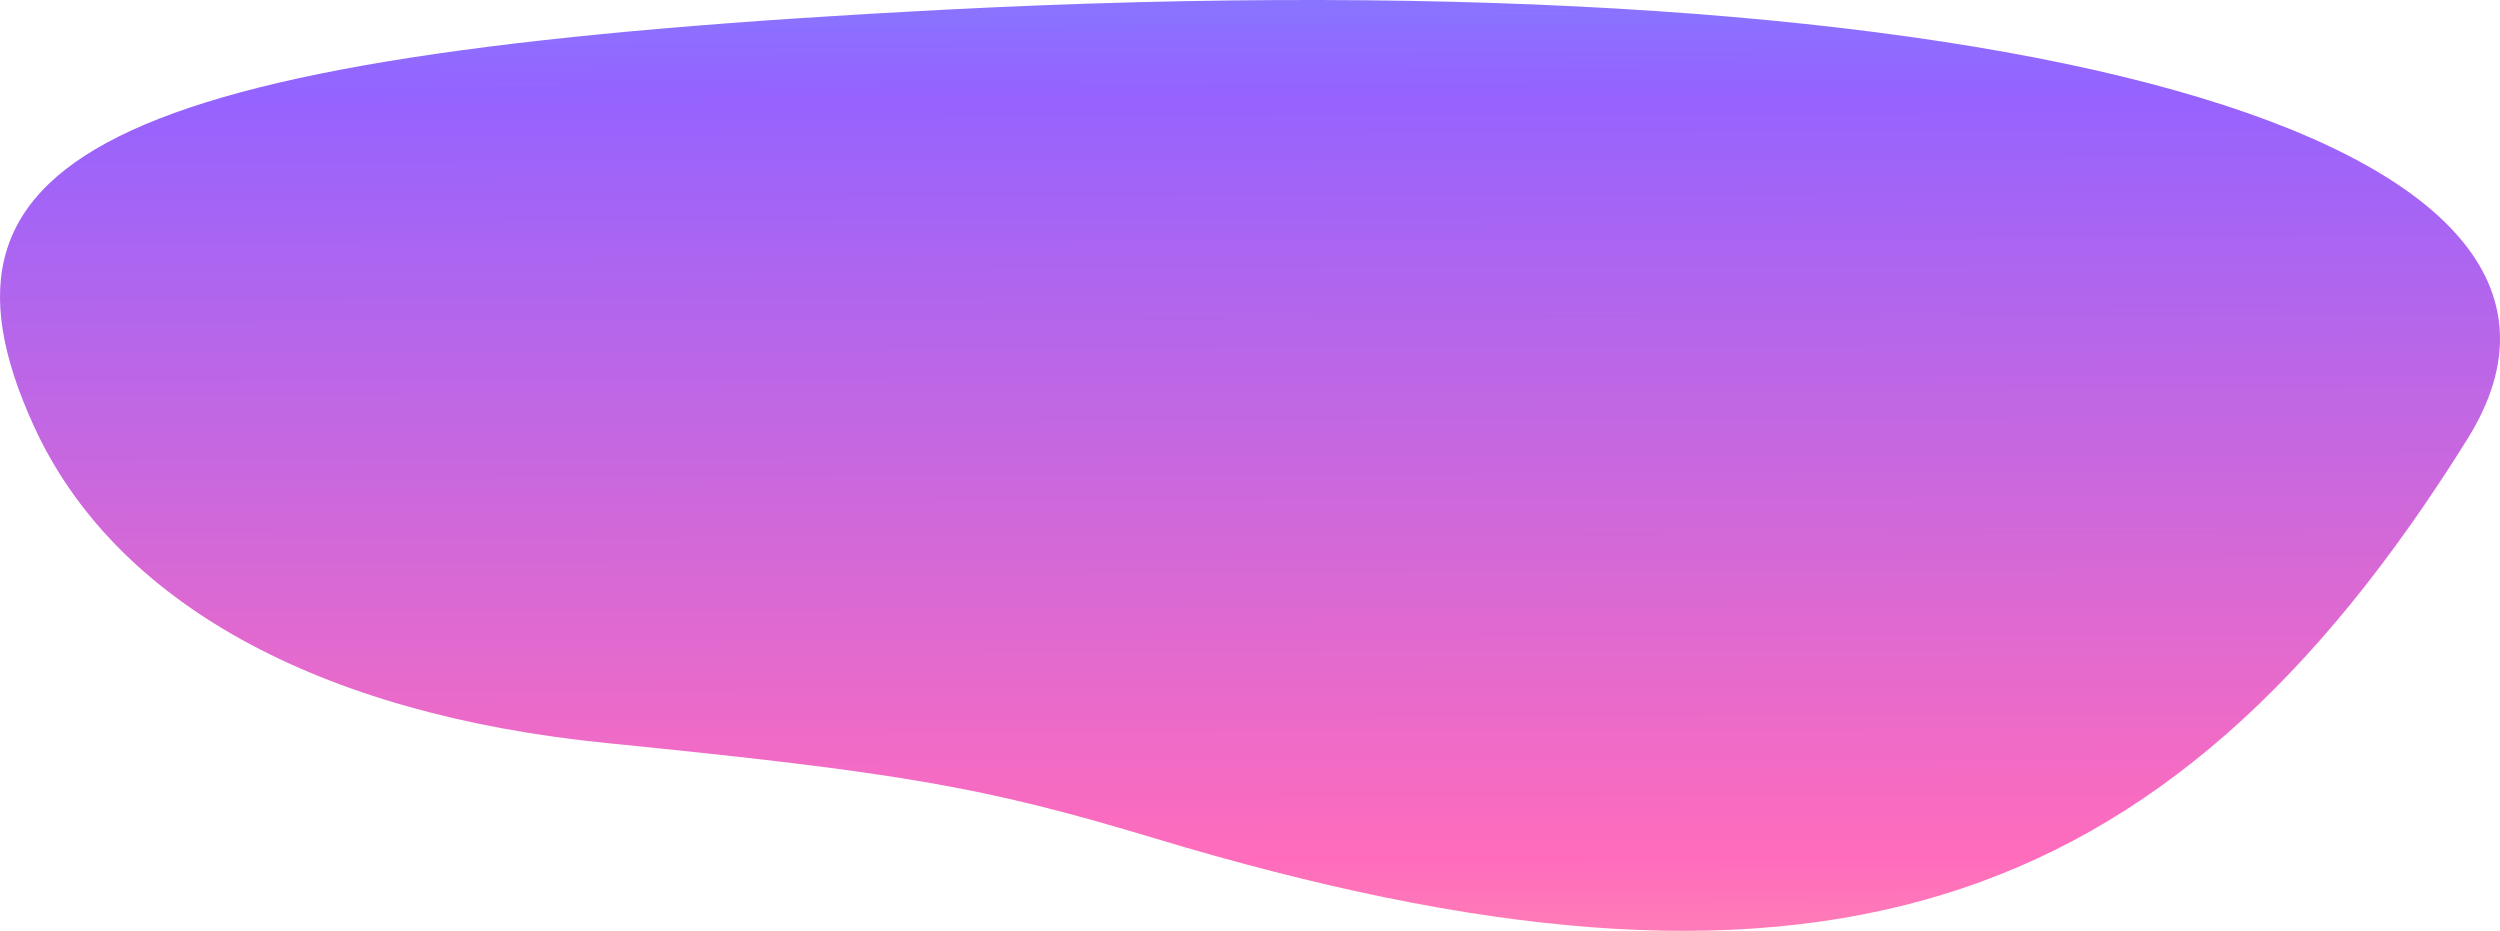 <?xml version="1.0" encoding="UTF-8"?> <svg xmlns="http://www.w3.org/2000/svg" width="188" height="70" viewBox="0 0 188 70" fill="none"><path d="M2.544 32.033C-6.959 11.237 8.949 3.948 70.841 0.739C150.965 -3.414 199.706 10.284 185.57 32.983C162.749 69.631 135.83 77.823 86.813 63.036C74.018 59.177 67.776 58.092 45.617 55.877C23.826 53.699 8.59 45.265 2.544 32.033Z" fill="url(#paint0_linear_288_2292)"></path><defs><linearGradient id="paint0_linear_288_2292" x1="-12.469" y1="95.767" x2="-12.847" y2="-26.577" gradientUnits="userSpaceOnUse"><stop stop-color="#FFC3A2"></stop><stop offset="0.252" stop-color="#FF6CBC"></stop><stop offset="0.724" stop-color="#9563FF"></stop><stop offset="1" stop-color="#59B9FF"></stop></linearGradient></defs></svg> 